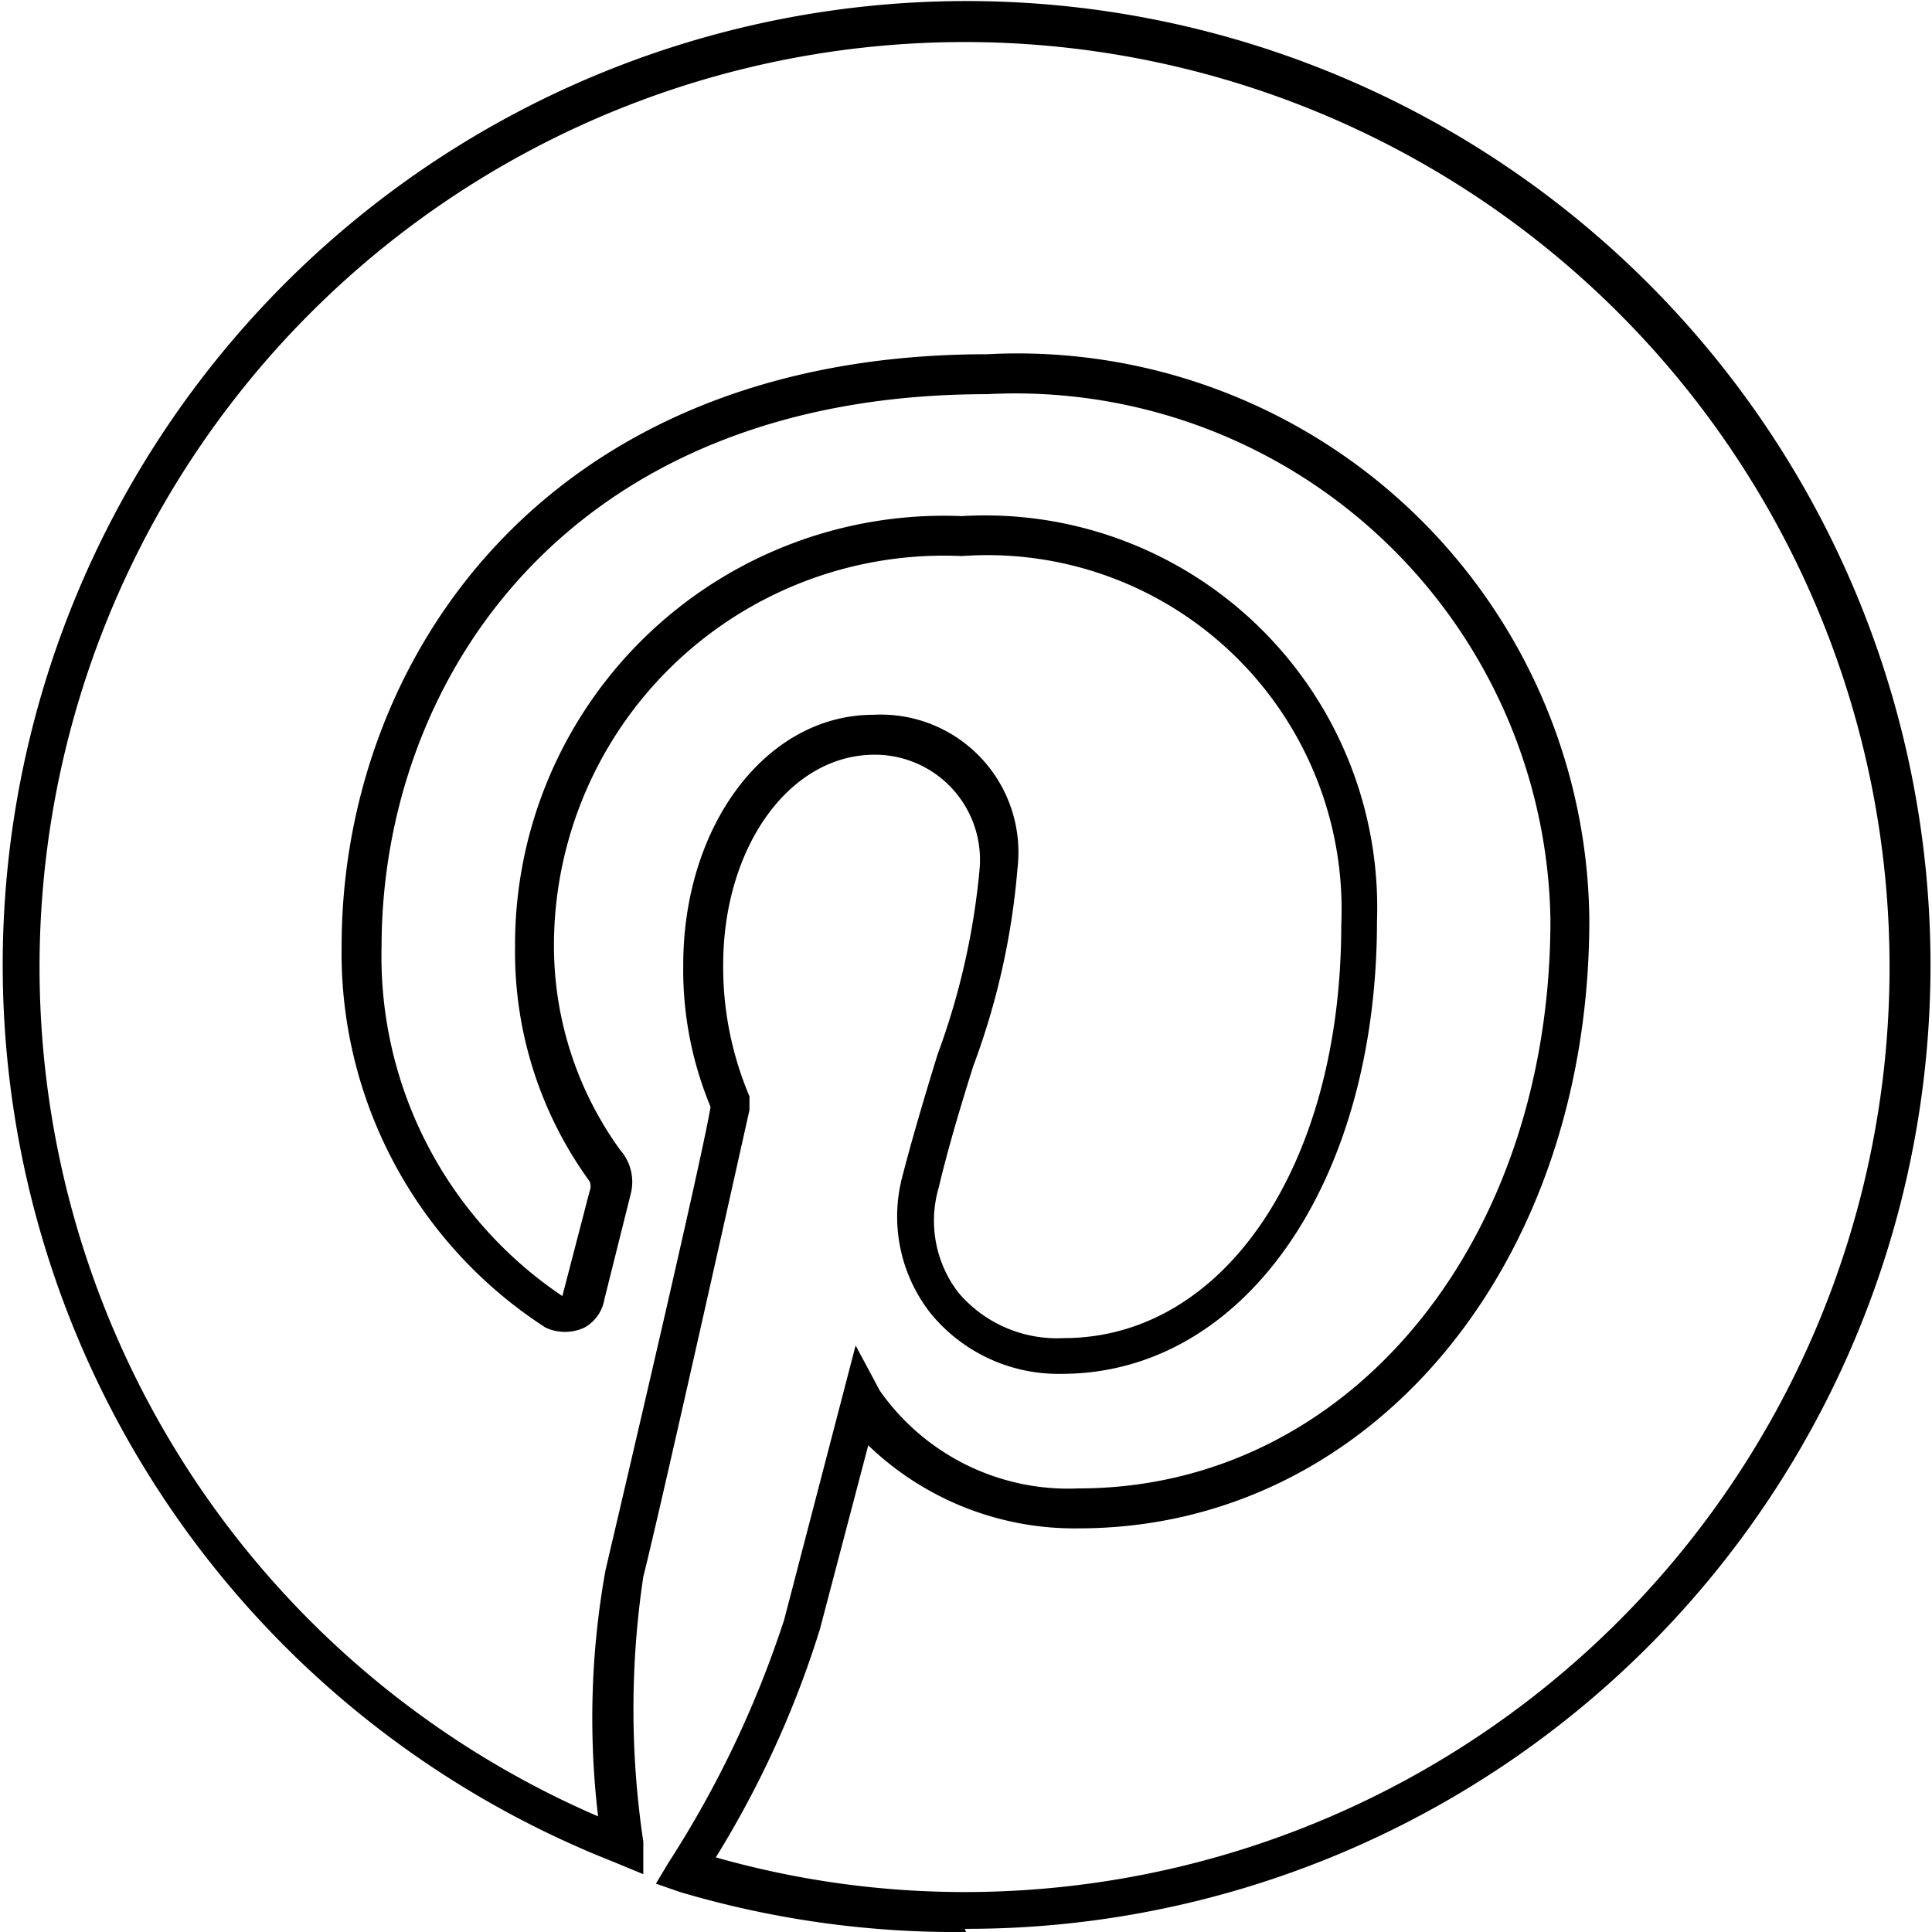 <svg xmlns="http://www.w3.org/2000/svg" viewBox="0 0 18.38 18.38"><title>Fichier 7</title><g id="Calque_2" data-name="Calque 2"><g id="LOGOS"><g id="PINTEREST"><path d="M9.19,18.38A9.24,9.24,0,0,1,6.47,18l-.23-.08.12-.2a9.93,9.93,0,0,0,1.1-2.31l.68-2.61.23.43a2.19,2.19,0,0,0,1.89.93c2.56,0,4.49-2.32,4.49-5.41a5.09,5.09,0,0,0-5.36-5c-4,0-5.76,2.73-5.76,5.26a3.89,3.89,0,0,0,1.72,3.32h0l.26-1a.12.12,0,0,0,0-.09A3.71,3.71,0,0,1,4.9,9,4.08,4.08,0,0,1,9.15,4.91,3.73,3.73,0,0,1,13.1,8.76c0,2.5-1.27,4.31-3,4.31a1.57,1.57,0,0,1-1.25-.58,1.49,1.49,0,0,1-.27-1.28c.1-.39.22-.79.34-1.18a6.88,6.88,0,0,0,.4-1.77,1,1,0,0,0-1-1.08c-.81,0-1.44.88-1.44,2a3.15,3.15,0,0,0,.25,1.25l0,.06v.07S6.29,14.33,6.12,15a8.52,8.52,0,0,0,0,2.52l0,.31-.29-.12a9.17,9.17,0,1,1,3.35.64Zm-2.38-.71A8.66,8.66,0,0,0,9.19,18a8.8,8.8,0,1,0-3.5-.72,7.94,7.94,0,0,1,.07-2.34c.15-.64.92-3.92,1-4.41a3.39,3.39,0,0,1-.26-1.35c0-1.33.79-2.38,1.81-2.38A1.31,1.31,0,0,1,9.68,8.26a7,7,0,0,1-.42,1.88c-.12.38-.24.78-.33,1.16a1.12,1.12,0,0,0,.19,1,1.23,1.23,0,0,0,1,.43c1.53,0,2.64-1.65,2.64-3.93A3.37,3.37,0,0,0,9.15,5.29,3.71,3.71,0,0,0,5.27,9a3.31,3.31,0,0,0,.63,1.94.46.46,0,0,1,.1.42l-.25,1a.38.38,0,0,1-.19.27.44.44,0,0,1-.37,0A4.24,4.24,0,0,1,3.25,9c0-2.71,1.92-5.63,6.14-5.63a5.44,5.44,0,0,1,5.73,5.38c0,3.3-2.09,5.79-4.86,5.79a2.83,2.83,0,0,1-2-.79l-.46,1.75A9.46,9.46,0,0,1,6.81,17.67Z"/></g></g></g></svg>